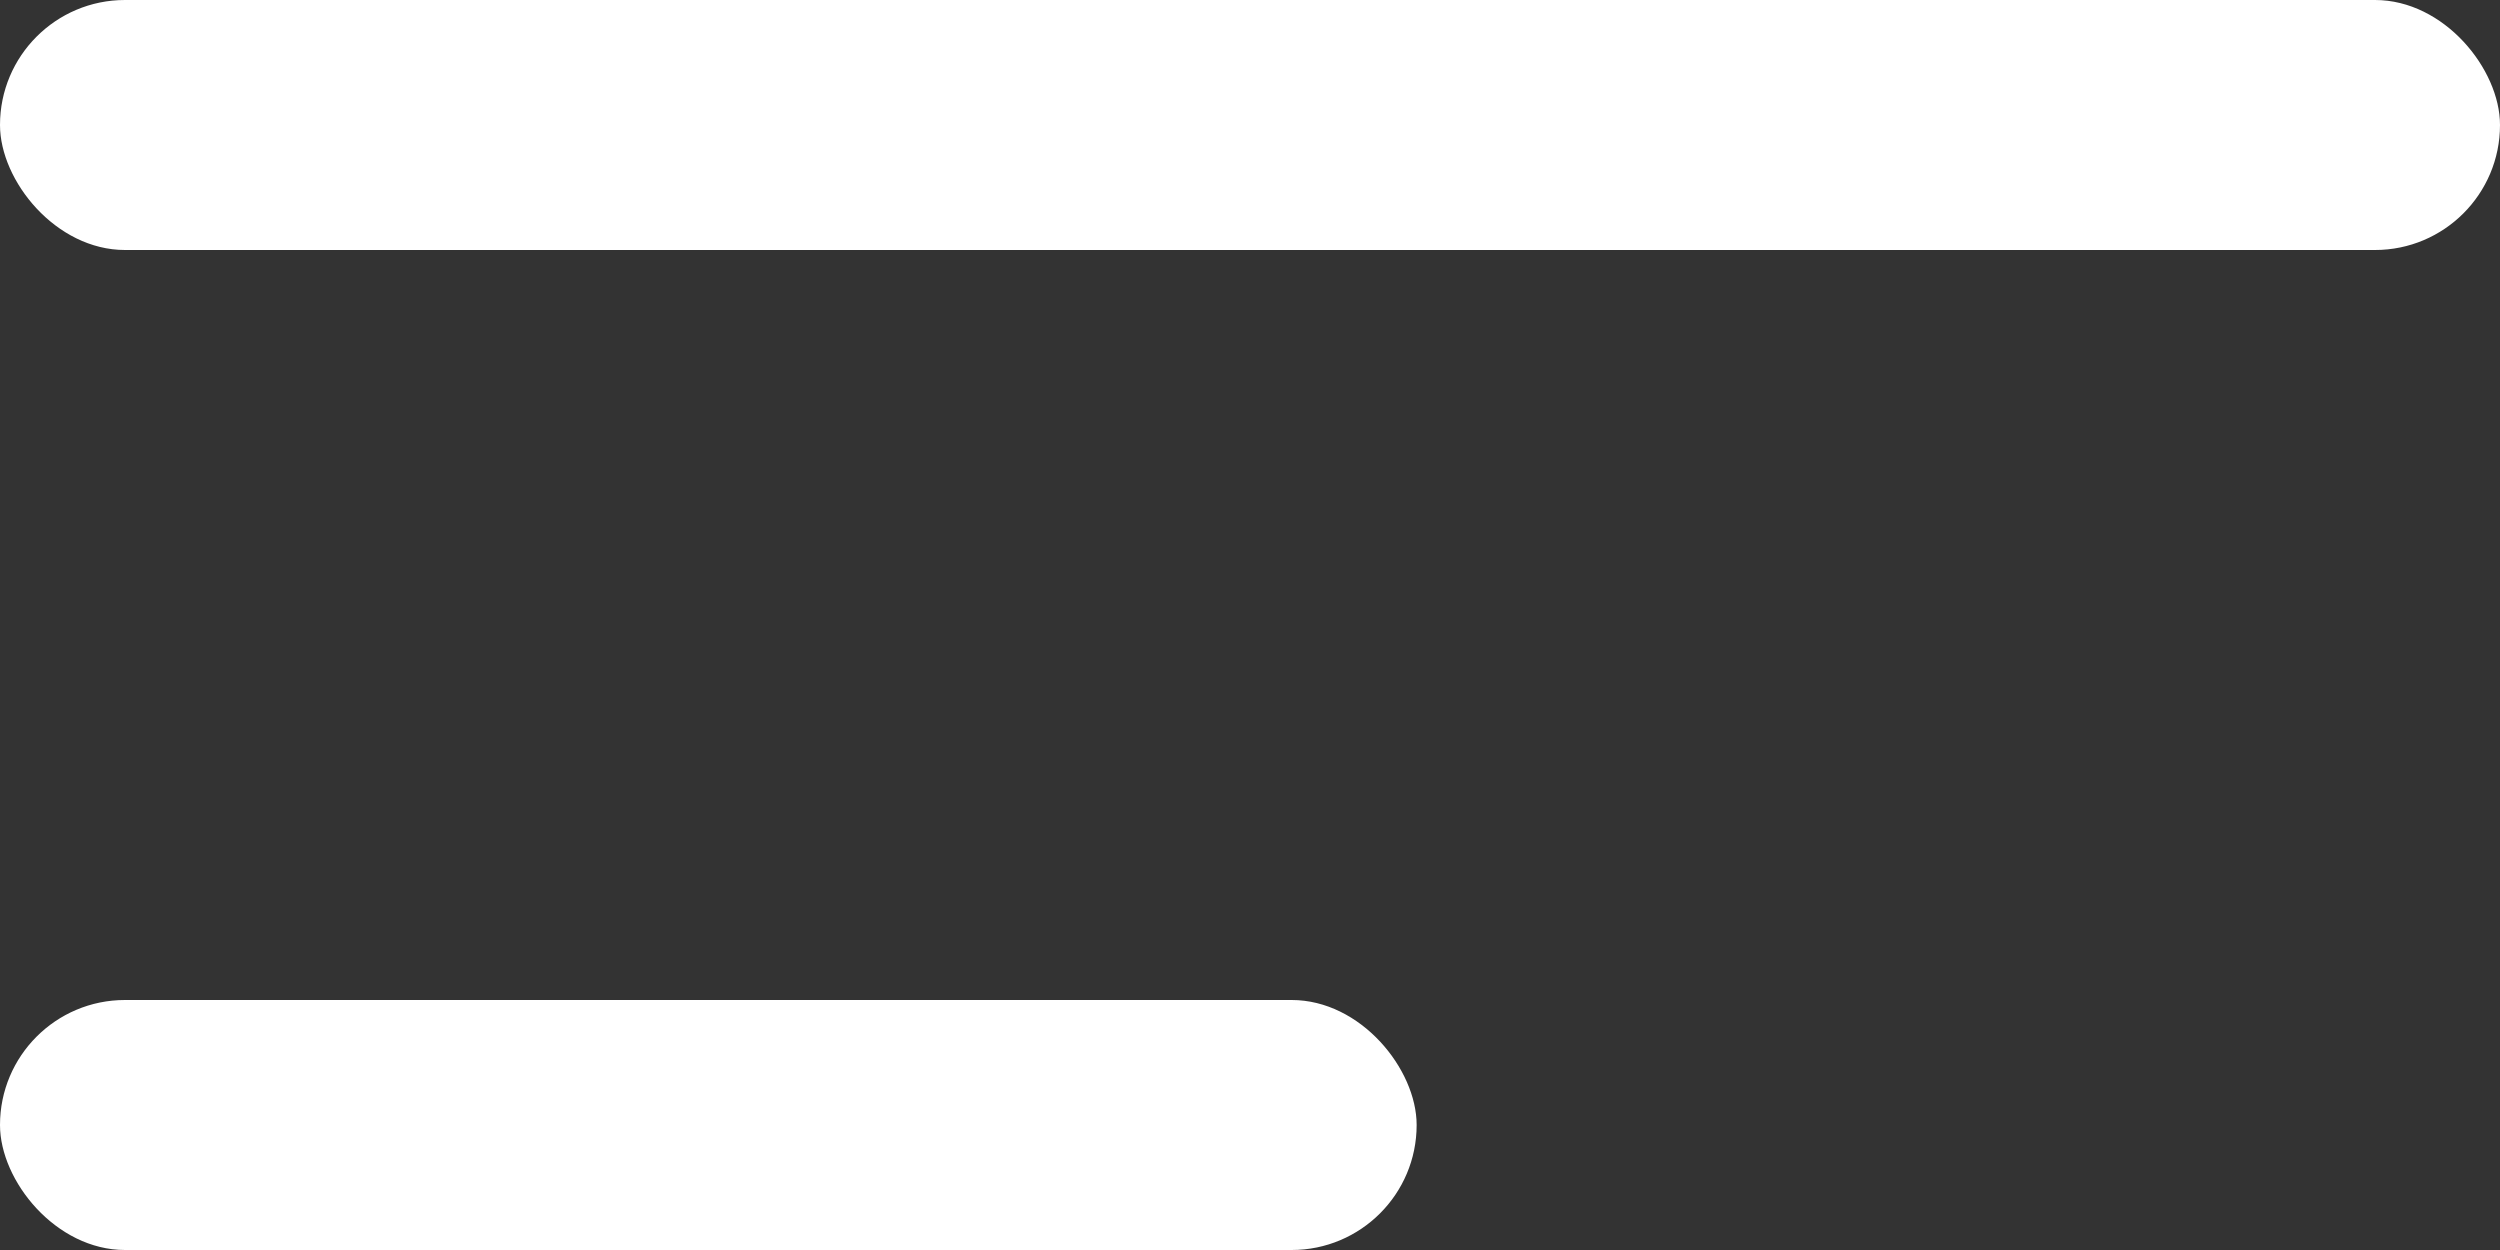 <svg width="32" height="16" viewBox="0 0 32 16" fill="none" xmlns="http://www.w3.org/2000/svg">
<rect x="0" y="0" width="32" height="16" fill="#333333" stroke="none"/>
<rect width="32" height="3.2" rx="1.6" fill="white"/>
<rect y="12.8" width="18.133" height="3.2" rx="1.6" fill="white"/>
</svg>
